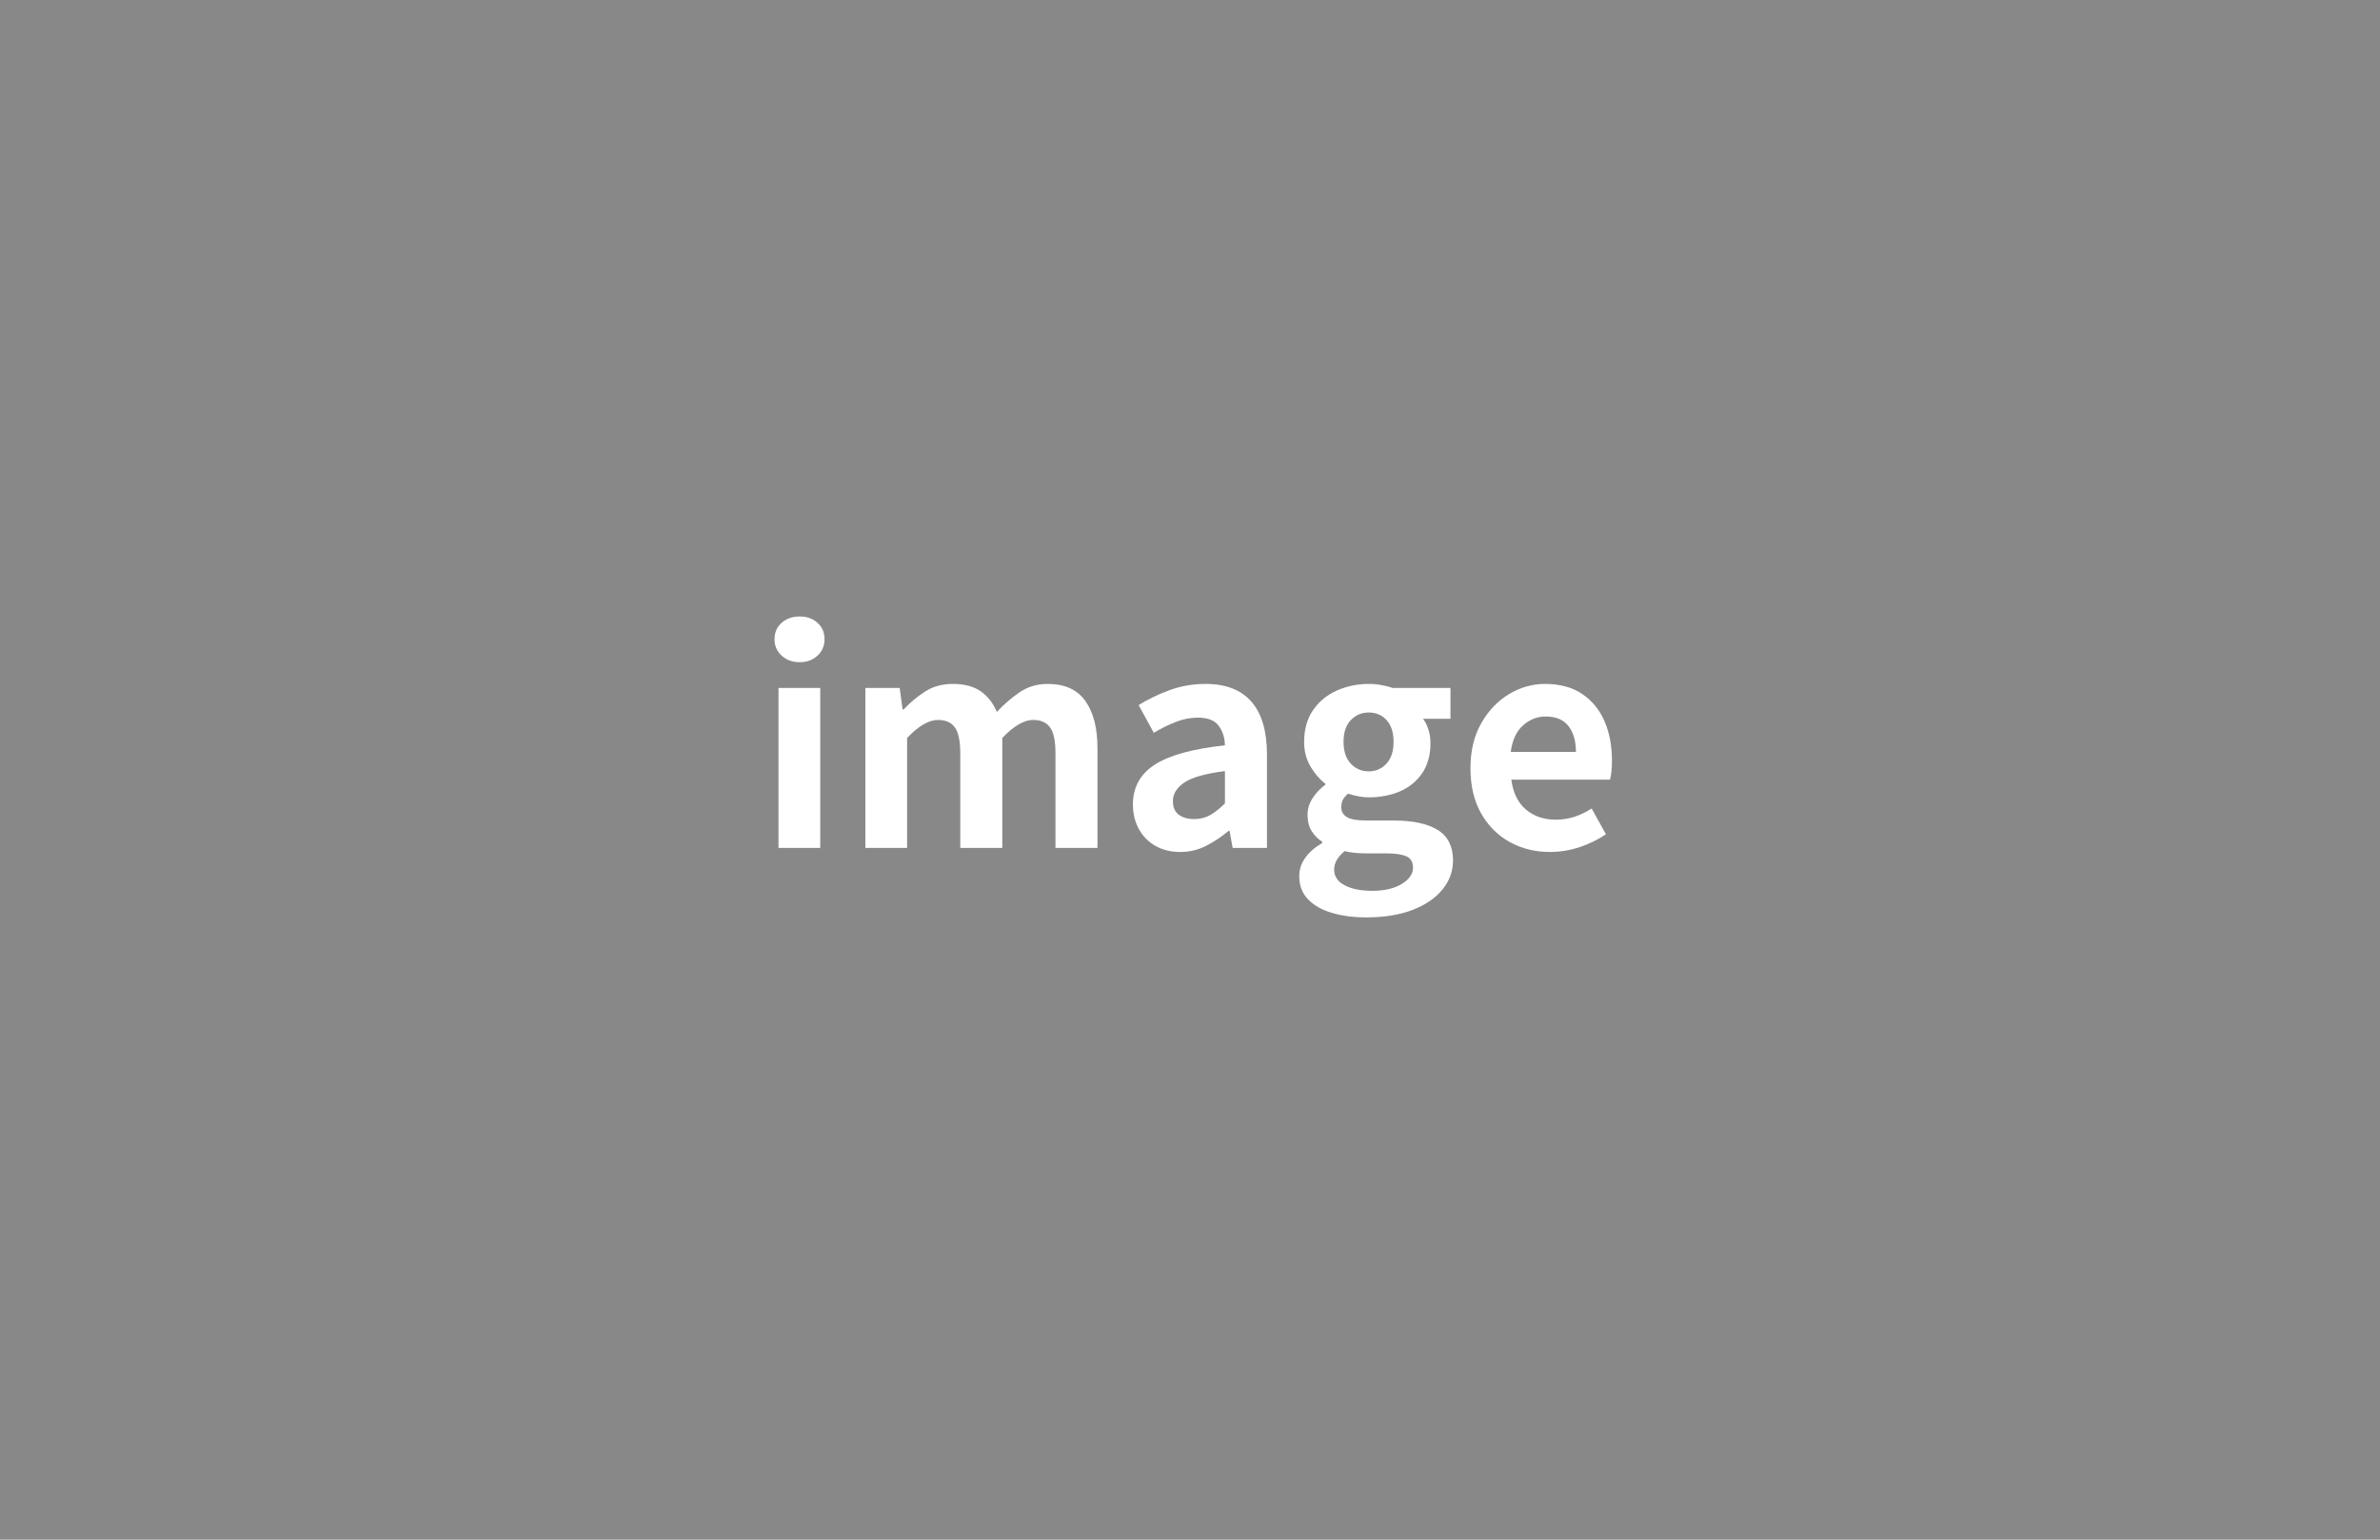 <svg xmlns="http://www.w3.org/2000/svg" xmlns:xlink="http://www.w3.org/1999/xlink" width="1360" zoomAndPan="magnify" viewBox="0 0 1020 660" height="880" preserveAspectRatio="xMidYMid meet" version="1.0"><defs><g/></defs><rect x="-102" width="1224" fill="#ffffff" y="-66" height="792" fill-opacity="1"/><rect x="-102" width="1224" fill="#888888" y="-66" height="792" fill-opacity="1"/><g fill="#ffffff" fill-opacity="1"><g transform="translate(323.965, 363.487)"><g><path d="M 9.672 0 L 9.672 -68.594 L 27.562 -68.594 L 27.562 0 Z M 18.75 -79.625 C 15.645 -79.625 13.07 -80.562 11.031 -82.438 C 8.988 -84.32 7.969 -86.648 7.969 -89.422 C 7.969 -92.359 8.988 -94.723 11.031 -96.516 C 13.07 -98.316 15.645 -99.219 18.75 -99.219 C 21.844 -99.219 24.391 -98.316 26.391 -96.516 C 28.398 -94.723 29.406 -92.359 29.406 -89.422 C 29.406 -86.648 28.398 -84.32 26.391 -82.438 C 24.391 -80.562 21.844 -79.625 18.75 -79.625 Z M 18.75 -79.625 "/></g></g></g><g fill="#ffffff" fill-opacity="1"><g transform="translate(361.202, 363.487)"><g><path d="M 9.672 0 L 9.672 -68.594 L 24.375 -68.594 L 25.609 -59.406 L 26.094 -59.406 C 28.945 -62.426 32.047 -65 35.391 -67.125 C 38.742 -69.25 42.664 -70.312 47.156 -70.312 C 52.062 -70.312 56.023 -69.27 59.047 -67.188 C 62.066 -65.102 64.395 -62.145 66.031 -58.312 C 69.133 -61.656 72.422 -64.488 75.891 -66.812 C 79.359 -69.145 83.336 -70.312 87.828 -70.312 C 95.098 -70.312 100.469 -67.879 103.938 -63.016 C 107.406 -58.16 109.141 -51.406 109.141 -42.75 L 109.141 0 L 91.141 0 L 91.141 -40.547 C 91.141 -45.859 90.363 -49.57 88.812 -51.688 C 87.258 -53.812 84.848 -54.875 81.578 -54.875 C 77.66 -54.875 73.254 -52.301 68.359 -47.156 L 68.359 0 L 50.344 0 L 50.344 -40.547 C 50.344 -45.859 49.566 -49.57 48.016 -51.688 C 46.461 -53.812 44.055 -54.875 40.797 -54.875 C 36.867 -54.875 32.457 -52.301 27.562 -47.156 L 27.562 0 Z M 9.672 0 "/></g></g></g><g fill="#ffffff" fill-opacity="1"><g transform="translate(479.285, 363.487)"><g><path d="M 26.578 1.719 C 22.492 1.719 18.922 0.844 15.859 -0.906 C 12.797 -2.664 10.426 -5.098 8.75 -8.203 C 7.082 -11.305 6.25 -14.781 6.25 -18.625 C 6.25 -25.969 9.367 -31.66 15.609 -35.703 C 21.859 -39.742 31.883 -42.504 45.688 -43.984 C 45.602 -47.328 44.703 -50.141 42.984 -52.422 C 41.273 -54.711 38.301 -55.859 34.062 -55.859 C 30.875 -55.859 27.727 -55.242 24.625 -54.016 C 21.52 -52.797 18.375 -51.25 15.188 -49.375 L 8.703 -61.25 C 12.785 -63.781 17.234 -65.922 22.047 -67.672 C 26.867 -69.43 31.973 -70.312 37.359 -70.312 C 46.098 -70.312 52.672 -67.758 57.078 -62.656 C 61.492 -57.551 63.703 -50.02 63.703 -40.062 L 63.703 0 L 49 0 L 47.656 -7.344 L 47.281 -7.344 C 44.258 -4.812 41.035 -2.664 37.609 -0.906 C 34.18 0.844 30.504 1.719 26.578 1.719 Z M 32.469 -12.375 C 35.07 -12.375 37.395 -12.961 39.438 -14.141 C 41.477 -15.328 43.562 -16.984 45.688 -19.109 L 45.688 -32.953 C 37.363 -31.891 31.566 -30.254 28.297 -28.047 C 25.023 -25.848 23.391 -23.195 23.391 -20.094 C 23.391 -17.395 24.25 -15.43 25.969 -14.203 C 27.688 -12.984 29.852 -12.375 32.469 -12.375 Z M 32.469 -12.375 "/></g></g></g><g fill="#ffffff" fill-opacity="1"><g transform="translate(551.679, 363.487)"><g><path d="M 33.812 29.766 C 28.414 29.766 23.551 29.129 19.219 27.859 C 14.895 26.598 11.469 24.66 8.938 22.047 C 6.406 19.43 5.141 16.125 5.141 12.125 C 5.141 9.27 6 6.633 7.719 4.219 C 9.438 1.812 11.844 -0.285 14.938 -2.078 L 14.938 -2.688 C 13.145 -3.832 11.656 -5.344 10.469 -7.219 C 9.289 -9.102 8.703 -11.43 8.703 -14.203 C 8.703 -16.816 9.457 -19.25 10.969 -21.5 C 12.477 -23.75 14.254 -25.609 16.297 -27.078 L 16.297 -27.562 C 14.004 -29.281 11.922 -31.688 10.047 -34.781 C 8.172 -37.883 7.234 -41.441 7.234 -45.453 C 7.234 -50.836 8.516 -55.391 11.078 -59.109 C 13.648 -62.828 17.062 -65.625 21.312 -67.5 C 25.562 -69.375 30.094 -70.312 34.906 -70.312 C 36.789 -70.312 38.629 -70.145 40.422 -69.812 C 42.223 -69.488 43.816 -69.082 45.203 -68.594 L 69.953 -68.594 L 69.953 -55.375 L 58.188 -55.375 C 59.082 -54.227 59.836 -52.734 60.453 -50.891 C 61.066 -49.055 61.375 -47.078 61.375 -44.953 C 61.375 -39.805 60.188 -35.5 57.812 -32.031 C 55.445 -28.562 52.266 -25.969 48.266 -24.25 C 44.266 -22.539 39.812 -21.688 34.906 -21.688 C 32.219 -21.688 29.281 -22.219 26.094 -23.281 C 25.113 -22.457 24.379 -21.617 23.891 -20.766 C 23.398 -19.91 23.156 -18.785 23.156 -17.391 C 23.156 -15.598 23.953 -14.211 25.547 -13.234 C 27.141 -12.254 29.938 -11.766 33.938 -11.766 L 45.562 -11.766 C 53.812 -11.766 60.117 -10.414 64.484 -7.719 C 68.859 -5.02 71.047 -0.648 71.047 5.391 C 71.047 9.961 69.535 14.102 66.516 17.812 C 63.492 21.531 59.207 24.453 53.656 26.578 C 48.102 28.703 41.488 29.766 33.812 29.766 Z M 34.906 -32.828 C 37.926 -32.828 40.457 -33.926 42.5 -36.125 C 44.539 -38.332 45.562 -41.441 45.562 -45.453 C 45.562 -49.535 44.562 -52.656 42.562 -54.812 C 40.562 -56.977 38.008 -58.062 34.906 -58.062 C 31.883 -58.062 29.332 -56.977 27.25 -54.812 C 25.164 -52.656 24.125 -49.535 24.125 -45.453 C 24.125 -41.441 25.164 -38.332 27.25 -36.125 C 29.332 -33.926 31.883 -32.828 34.906 -32.828 Z M 36.5 18.375 C 41.645 18.375 45.832 17.395 49.062 15.438 C 52.289 13.477 53.906 11.148 53.906 8.453 C 53.906 6.004 52.922 4.367 50.953 3.547 C 48.992 2.734 46.176 2.328 42.5 2.328 L 34.172 2.328 C 32.129 2.328 30.332 2.242 28.781 2.078 C 27.227 1.922 25.844 1.676 24.625 1.344 C 21.602 3.789 20.094 6.445 20.094 9.312 C 20.094 12.164 21.582 14.391 24.562 15.984 C 27.539 17.578 31.52 18.375 36.5 18.375 Z M 36.5 18.375 "/></g></g></g><g fill="#ffffff" fill-opacity="1"><g transform="translate(624.807, 363.487)"><g><path d="M 39.438 1.719 C 33.07 1.719 27.316 0.289 22.172 -2.562 C 17.023 -5.426 12.941 -9.531 9.922 -14.875 C 6.898 -20.227 5.391 -26.66 5.391 -34.172 C 5.391 -41.609 6.922 -48.02 9.984 -53.406 C 13.047 -58.801 17.004 -62.969 21.859 -65.906 C 26.723 -68.844 31.891 -70.312 37.359 -70.312 C 43.648 -70.312 48.914 -68.898 53.156 -66.078 C 57.406 -63.266 60.613 -59.391 62.781 -54.453 C 64.945 -49.516 66.031 -43.859 66.031 -37.484 C 66.031 -33.891 65.742 -31.156 65.172 -29.281 L 22.906 -29.281 C 23.645 -23.645 25.727 -19.375 29.156 -16.469 C 32.582 -13.57 36.828 -12.125 41.891 -12.125 C 44.754 -12.125 47.43 -12.531 49.922 -13.344 C 52.41 -14.164 54.879 -15.352 57.328 -16.906 L 63.453 -5.875 C 60.109 -3.594 56.352 -1.754 52.188 -0.359 C 48.02 1.023 43.77 1.719 39.438 1.719 Z M 22.656 -41.156 L 50.594 -41.156 C 50.594 -45.812 49.531 -49.504 47.406 -52.234 C 45.281 -54.973 42.016 -56.344 37.609 -56.344 C 34.016 -56.344 30.785 -55.078 27.922 -52.547 C 25.066 -50.016 23.312 -46.219 22.656 -41.156 Z M 22.656 -41.156 "/></g></g></g></svg>